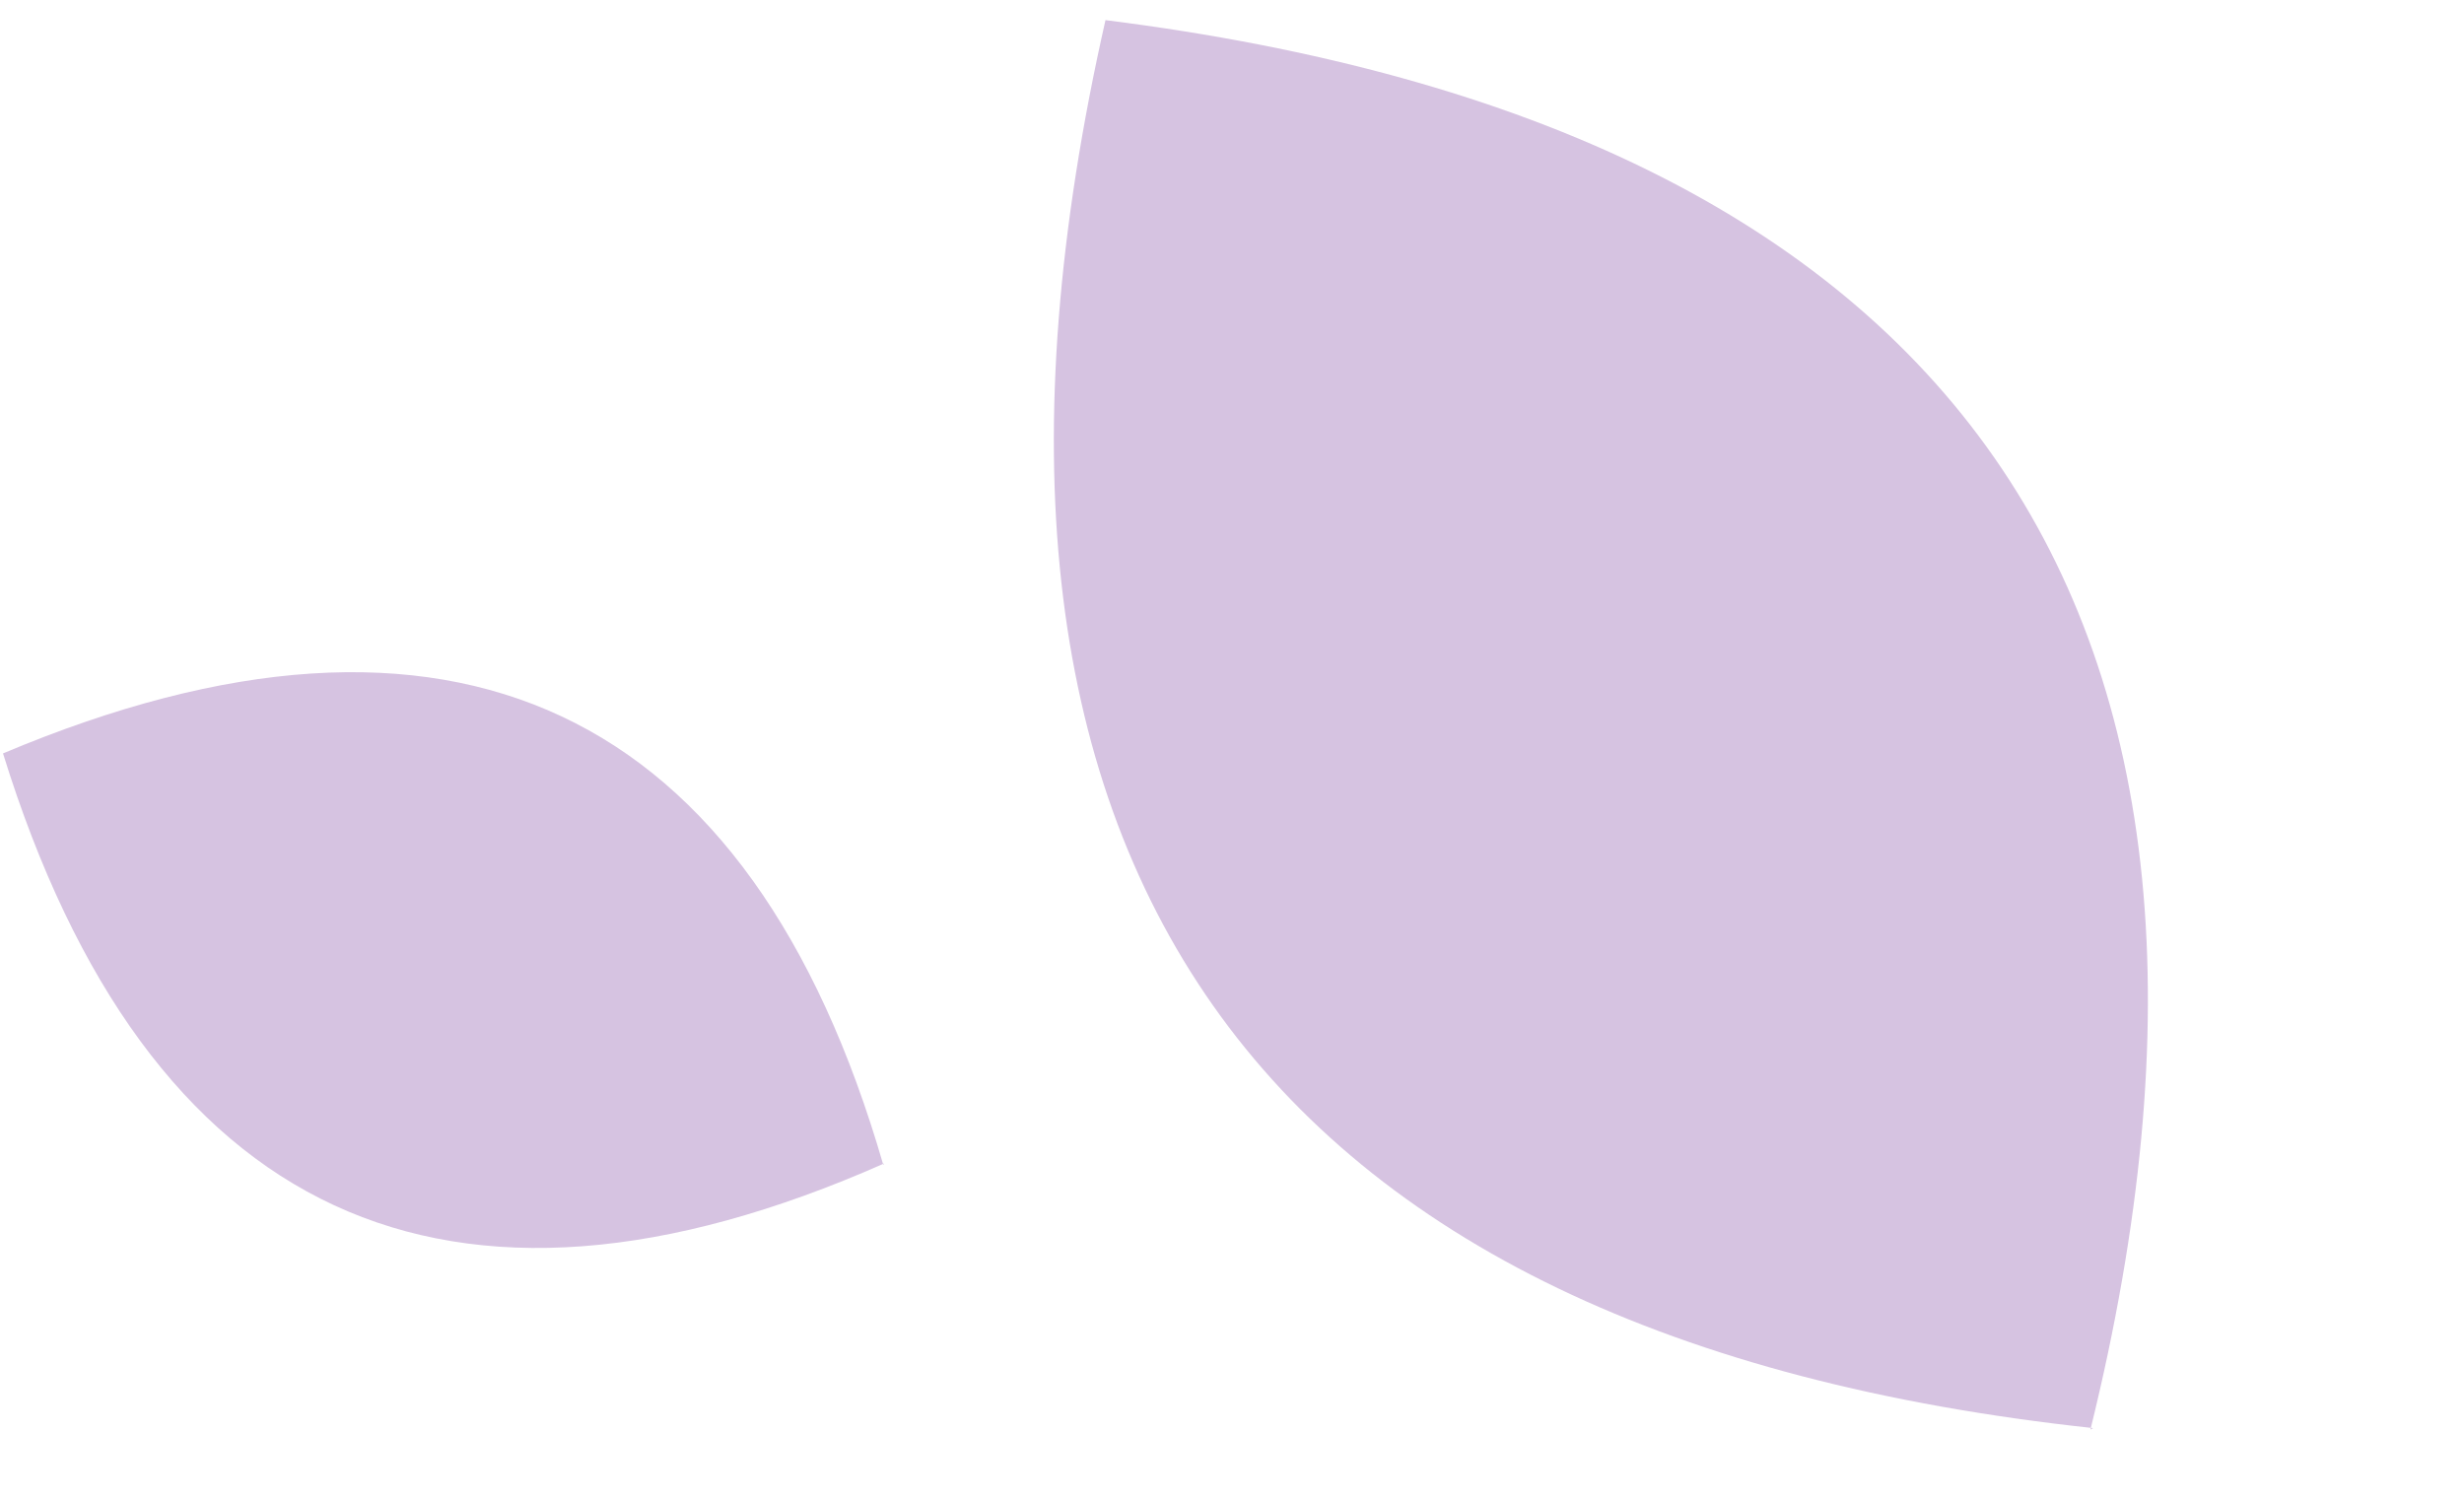 <?xml version="1.0" encoding="UTF-8"?> <svg xmlns="http://www.w3.org/2000/svg" width="23" height="14" viewBox="0 0 23 14" fill="none"><path d="M19.513 13.345C21.402 5.689 18.294 1.19 10.319 0.188C8.54 8.035 11.702 12.488 19.537 13.331" fill="#D6C3E1"></path><path d="M8.245 10.874C7.007 6.594 4.214 5.27 0.028 7.033C1.375 11.376 4.181 12.662 8.253 10.861" fill="#D6C3E1"></path></svg> 